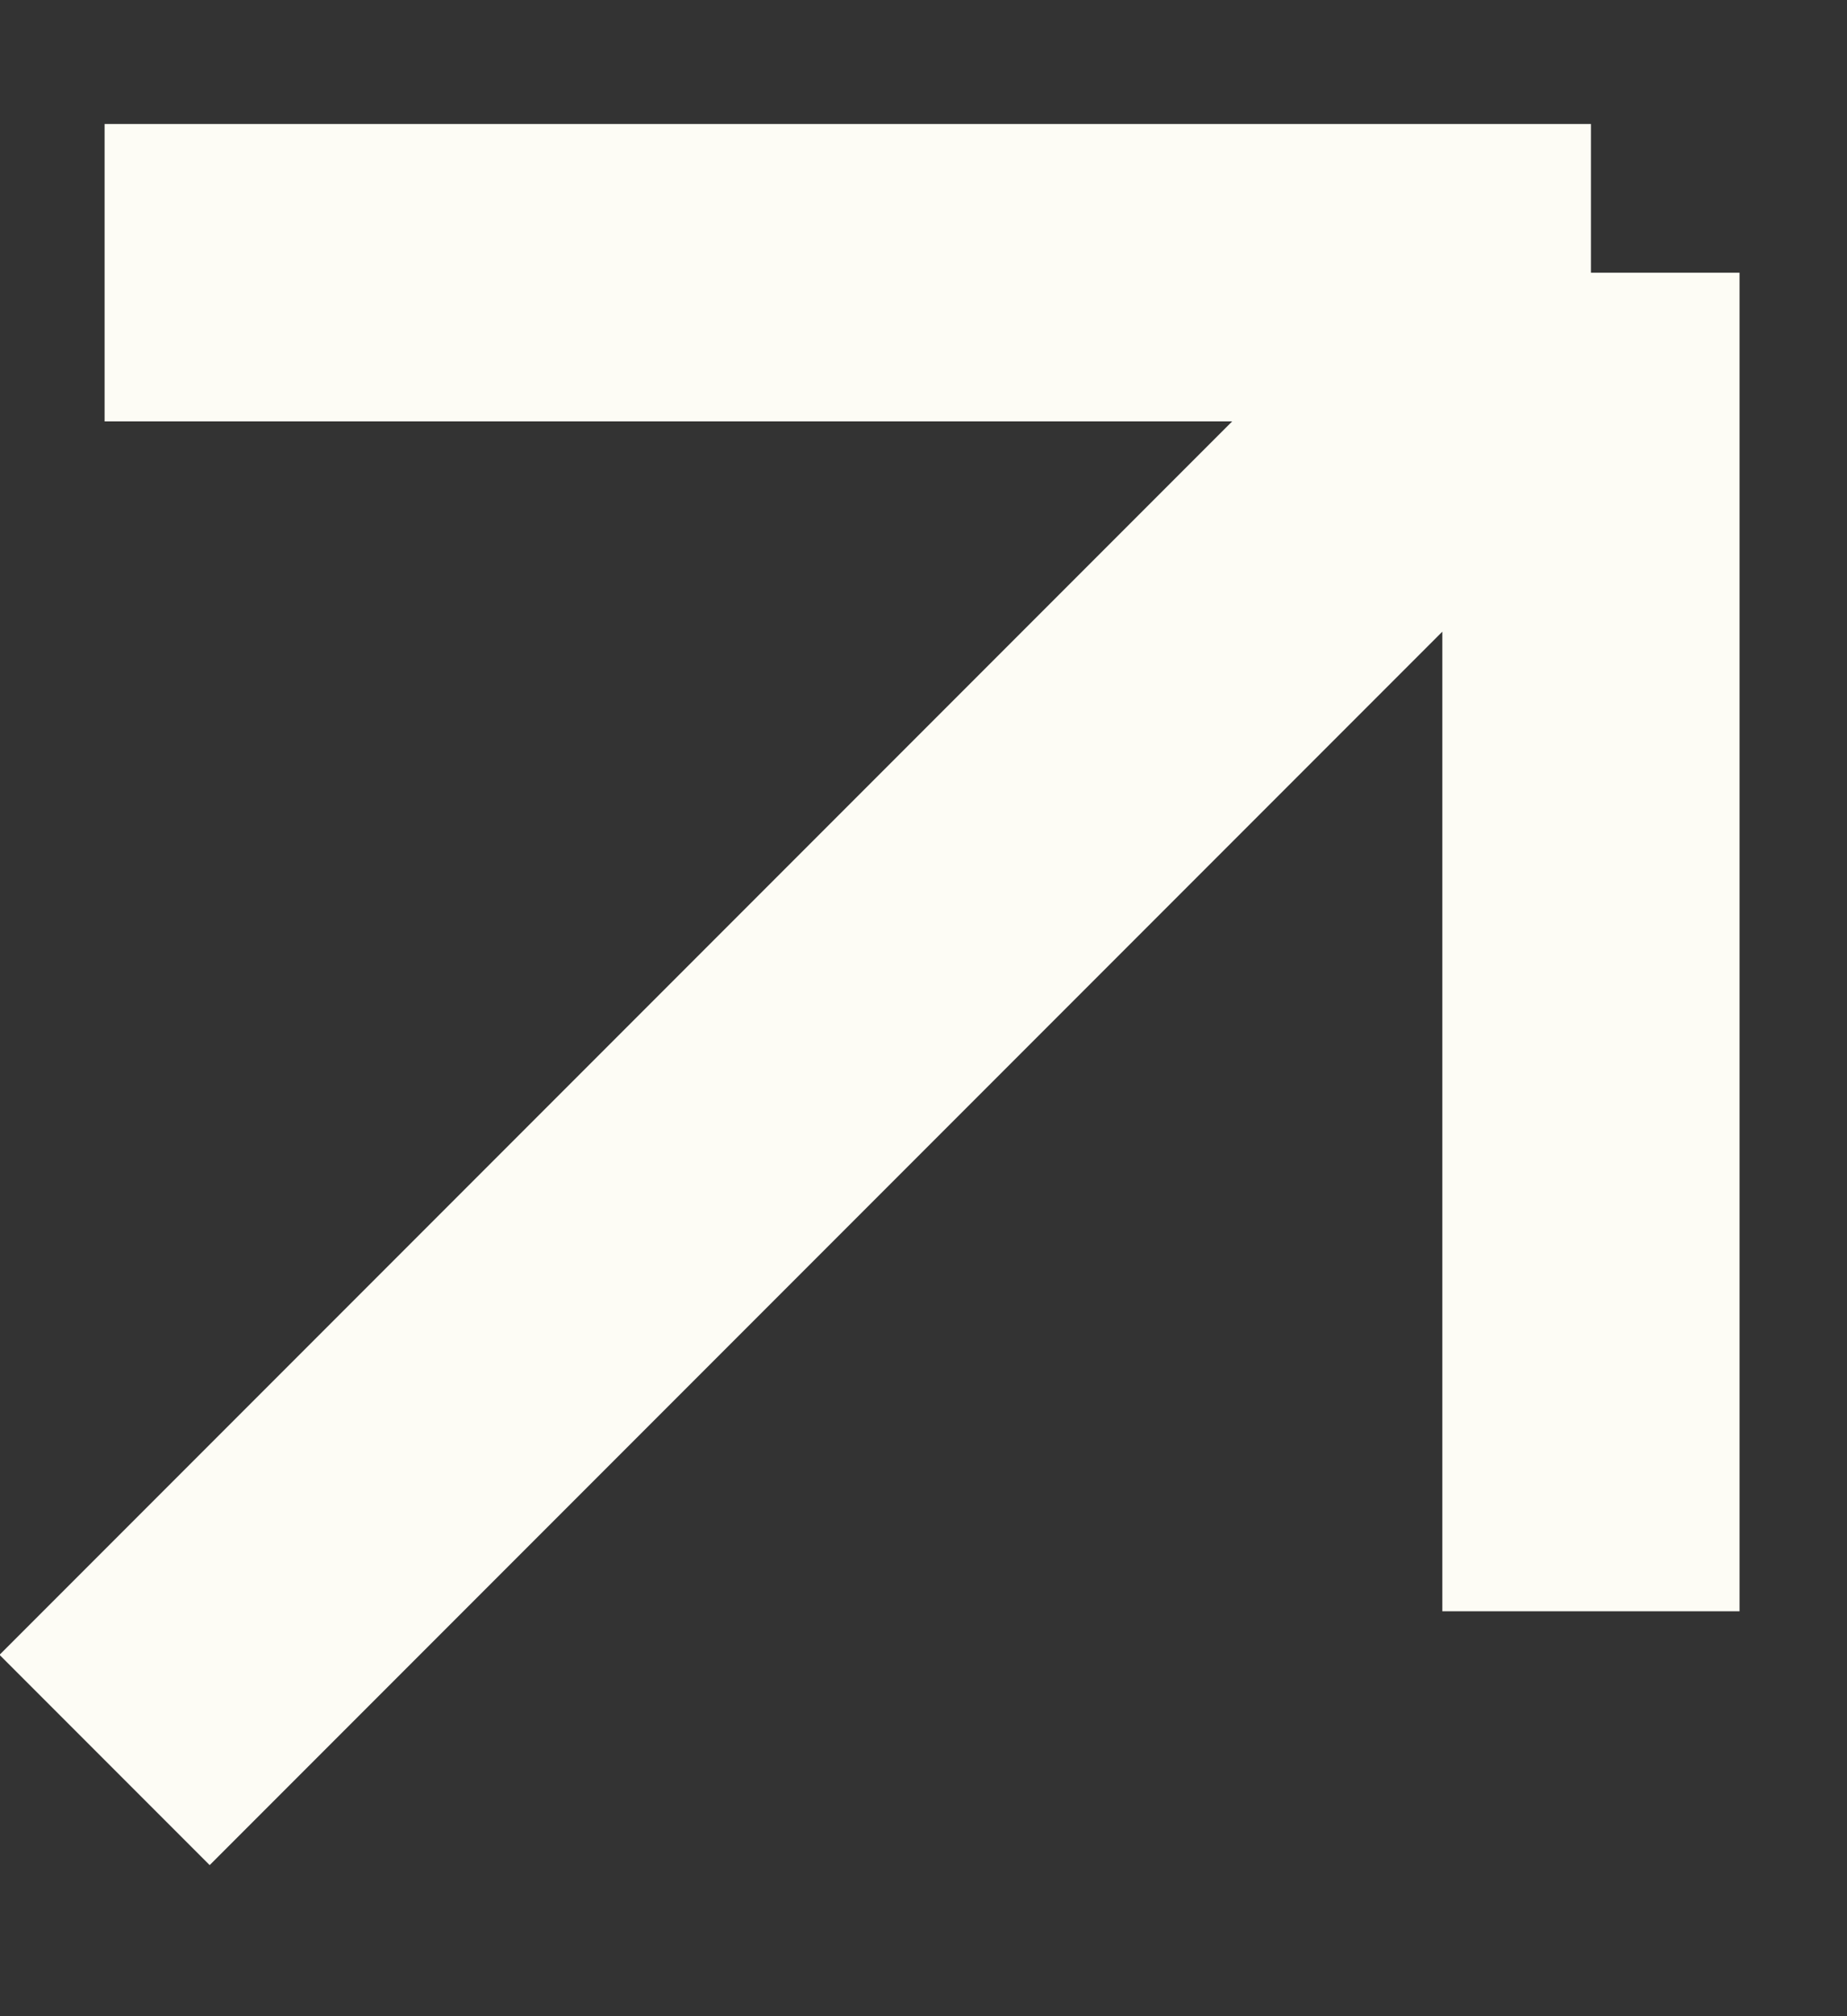 <?xml version="1.0" encoding="UTF-8"?> <svg xmlns="http://www.w3.org/2000/svg" width="11" height="12" viewBox="0 0 11 12" fill="none"><rect x="0" y="0" width="11" height="12" fill="#333333" stroke="none"/><path d="M0.623 1.623L9.475 1.623M9.475 1.623L9.475 9.59M9.475 1.623L0.623 10.475" stroke="#FDFCF5" stroke-width="1.77"></path></svg> 